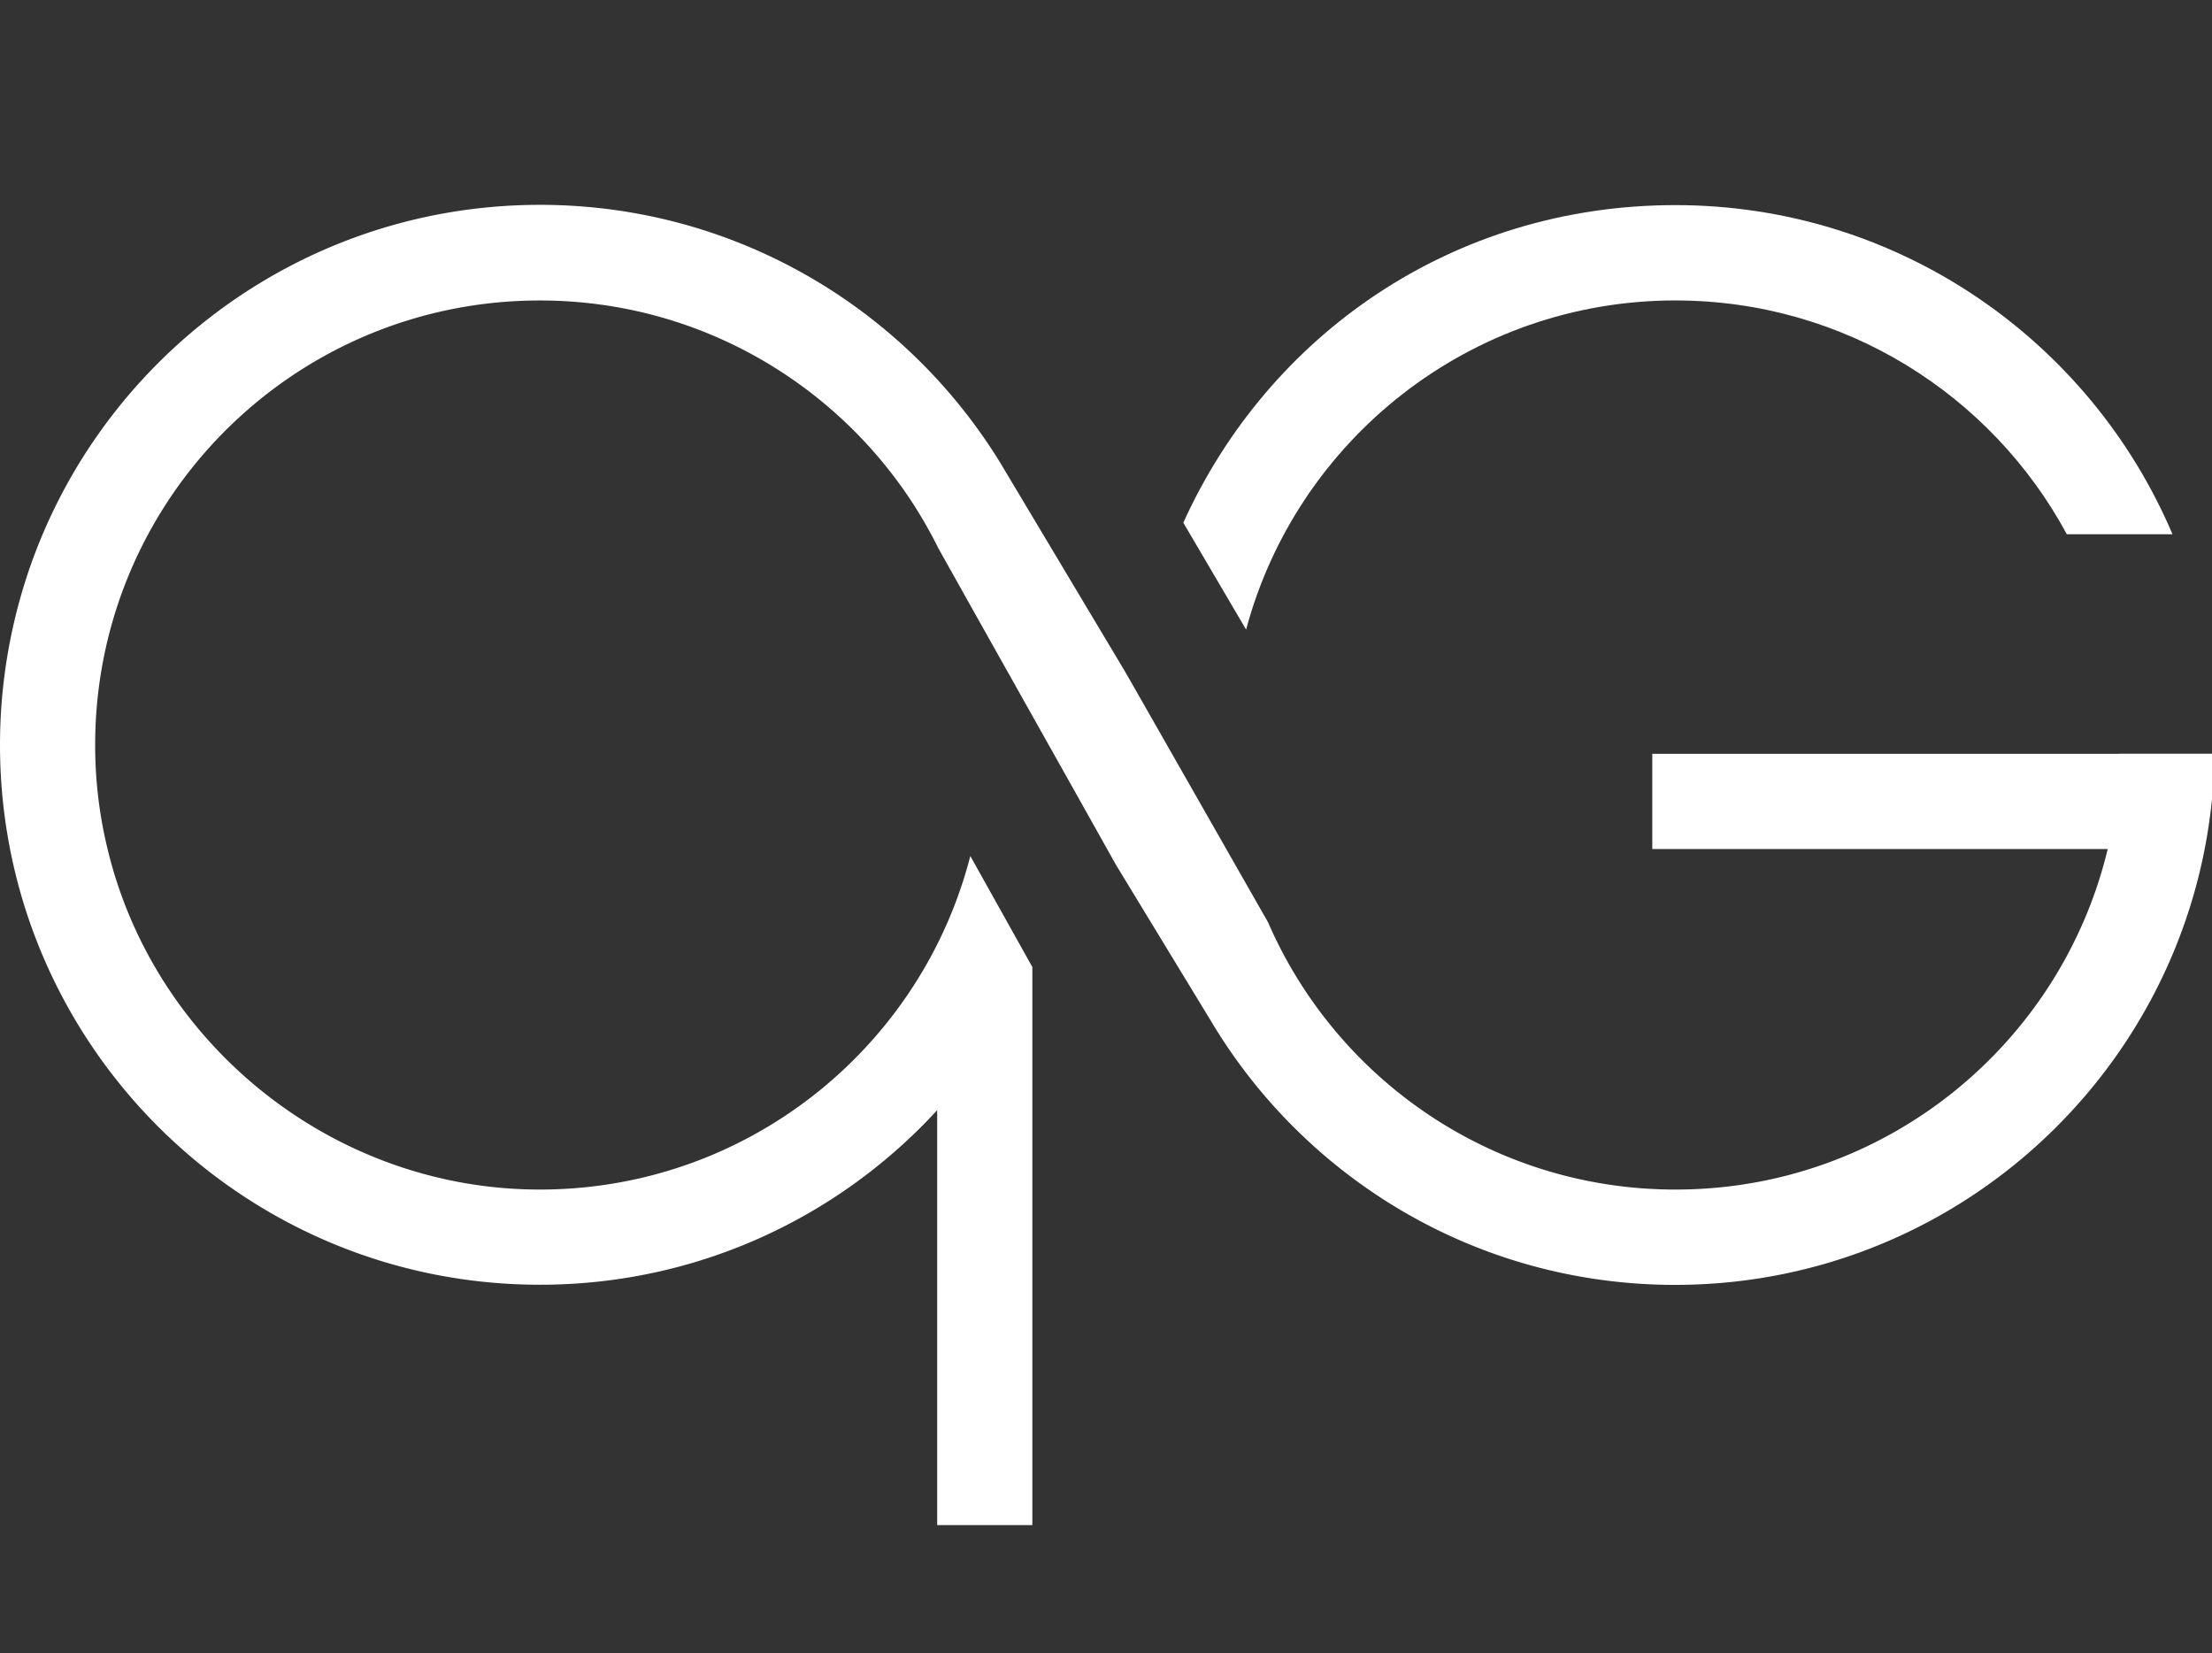 <svg xmlns="http://www.w3.org/2000/svg" width="91" height="68" fill="none"><rect width="100%" height="100%" fill="#333333" stroke="none"/><g fill="#fff" clip-path="url(#a)"><path d="M68.925 12.359c6.96 0 13.014 3.89 16.103 9.618h4.347c-3.377-7.955-11.263-13.54-20.45-13.54s-16.76 5.366-20.244 13.065l2.583 4.396c2.088-7.798 9.205-13.54 17.667-13.54h-.006z"/><path d="M87.204 31.009h-19.23v3.915H86.71c-1.926 8.036-9.149 14.008-17.78 14.008-7.517 0-13.958-4.528-16.766-11l-.632-1.107-4.715-8.268-.526-.92-5.065-8.473-.025-.044C37.305 12.71 30.256 8.426 22.214 8.426 11.85 8.426 3.139 15.53.694 25.124A22.286 22.286 0 0 0 0 30.64c0 12.264 9.944 22.207 22.214 22.207 6.466 0 12.283-2.764 16.341-7.18v17.068h3.915V39.777l-.012-.02-.8-1.431-1.74-3.115c-2.026 7.893-9.186 13.721-17.71 13.721-8.524 0-15.898-6.003-17.799-14.077a17.948 17.948 0 0 1-.494-4.21c0-.625.031-1.256.094-1.869.938-9.23 8.724-16.416 18.199-16.416 6.485 0 12.182 3.383 15.428 8.474l.038.062c.343.544.656 1.107.944 1.682l1.257 2.245 4.44 7.905 1.595 2.846 3.896 6.404c3.871 6.51 10.976 10.875 19.106 10.875 12.139 0 22.007-9.756 22.195-21.85h-3.921l.018.006z"/></g><defs><clipPath id="a"><path fill="#fff" d="M0 0h91v67.407H0z"/></clipPath></defs></svg>